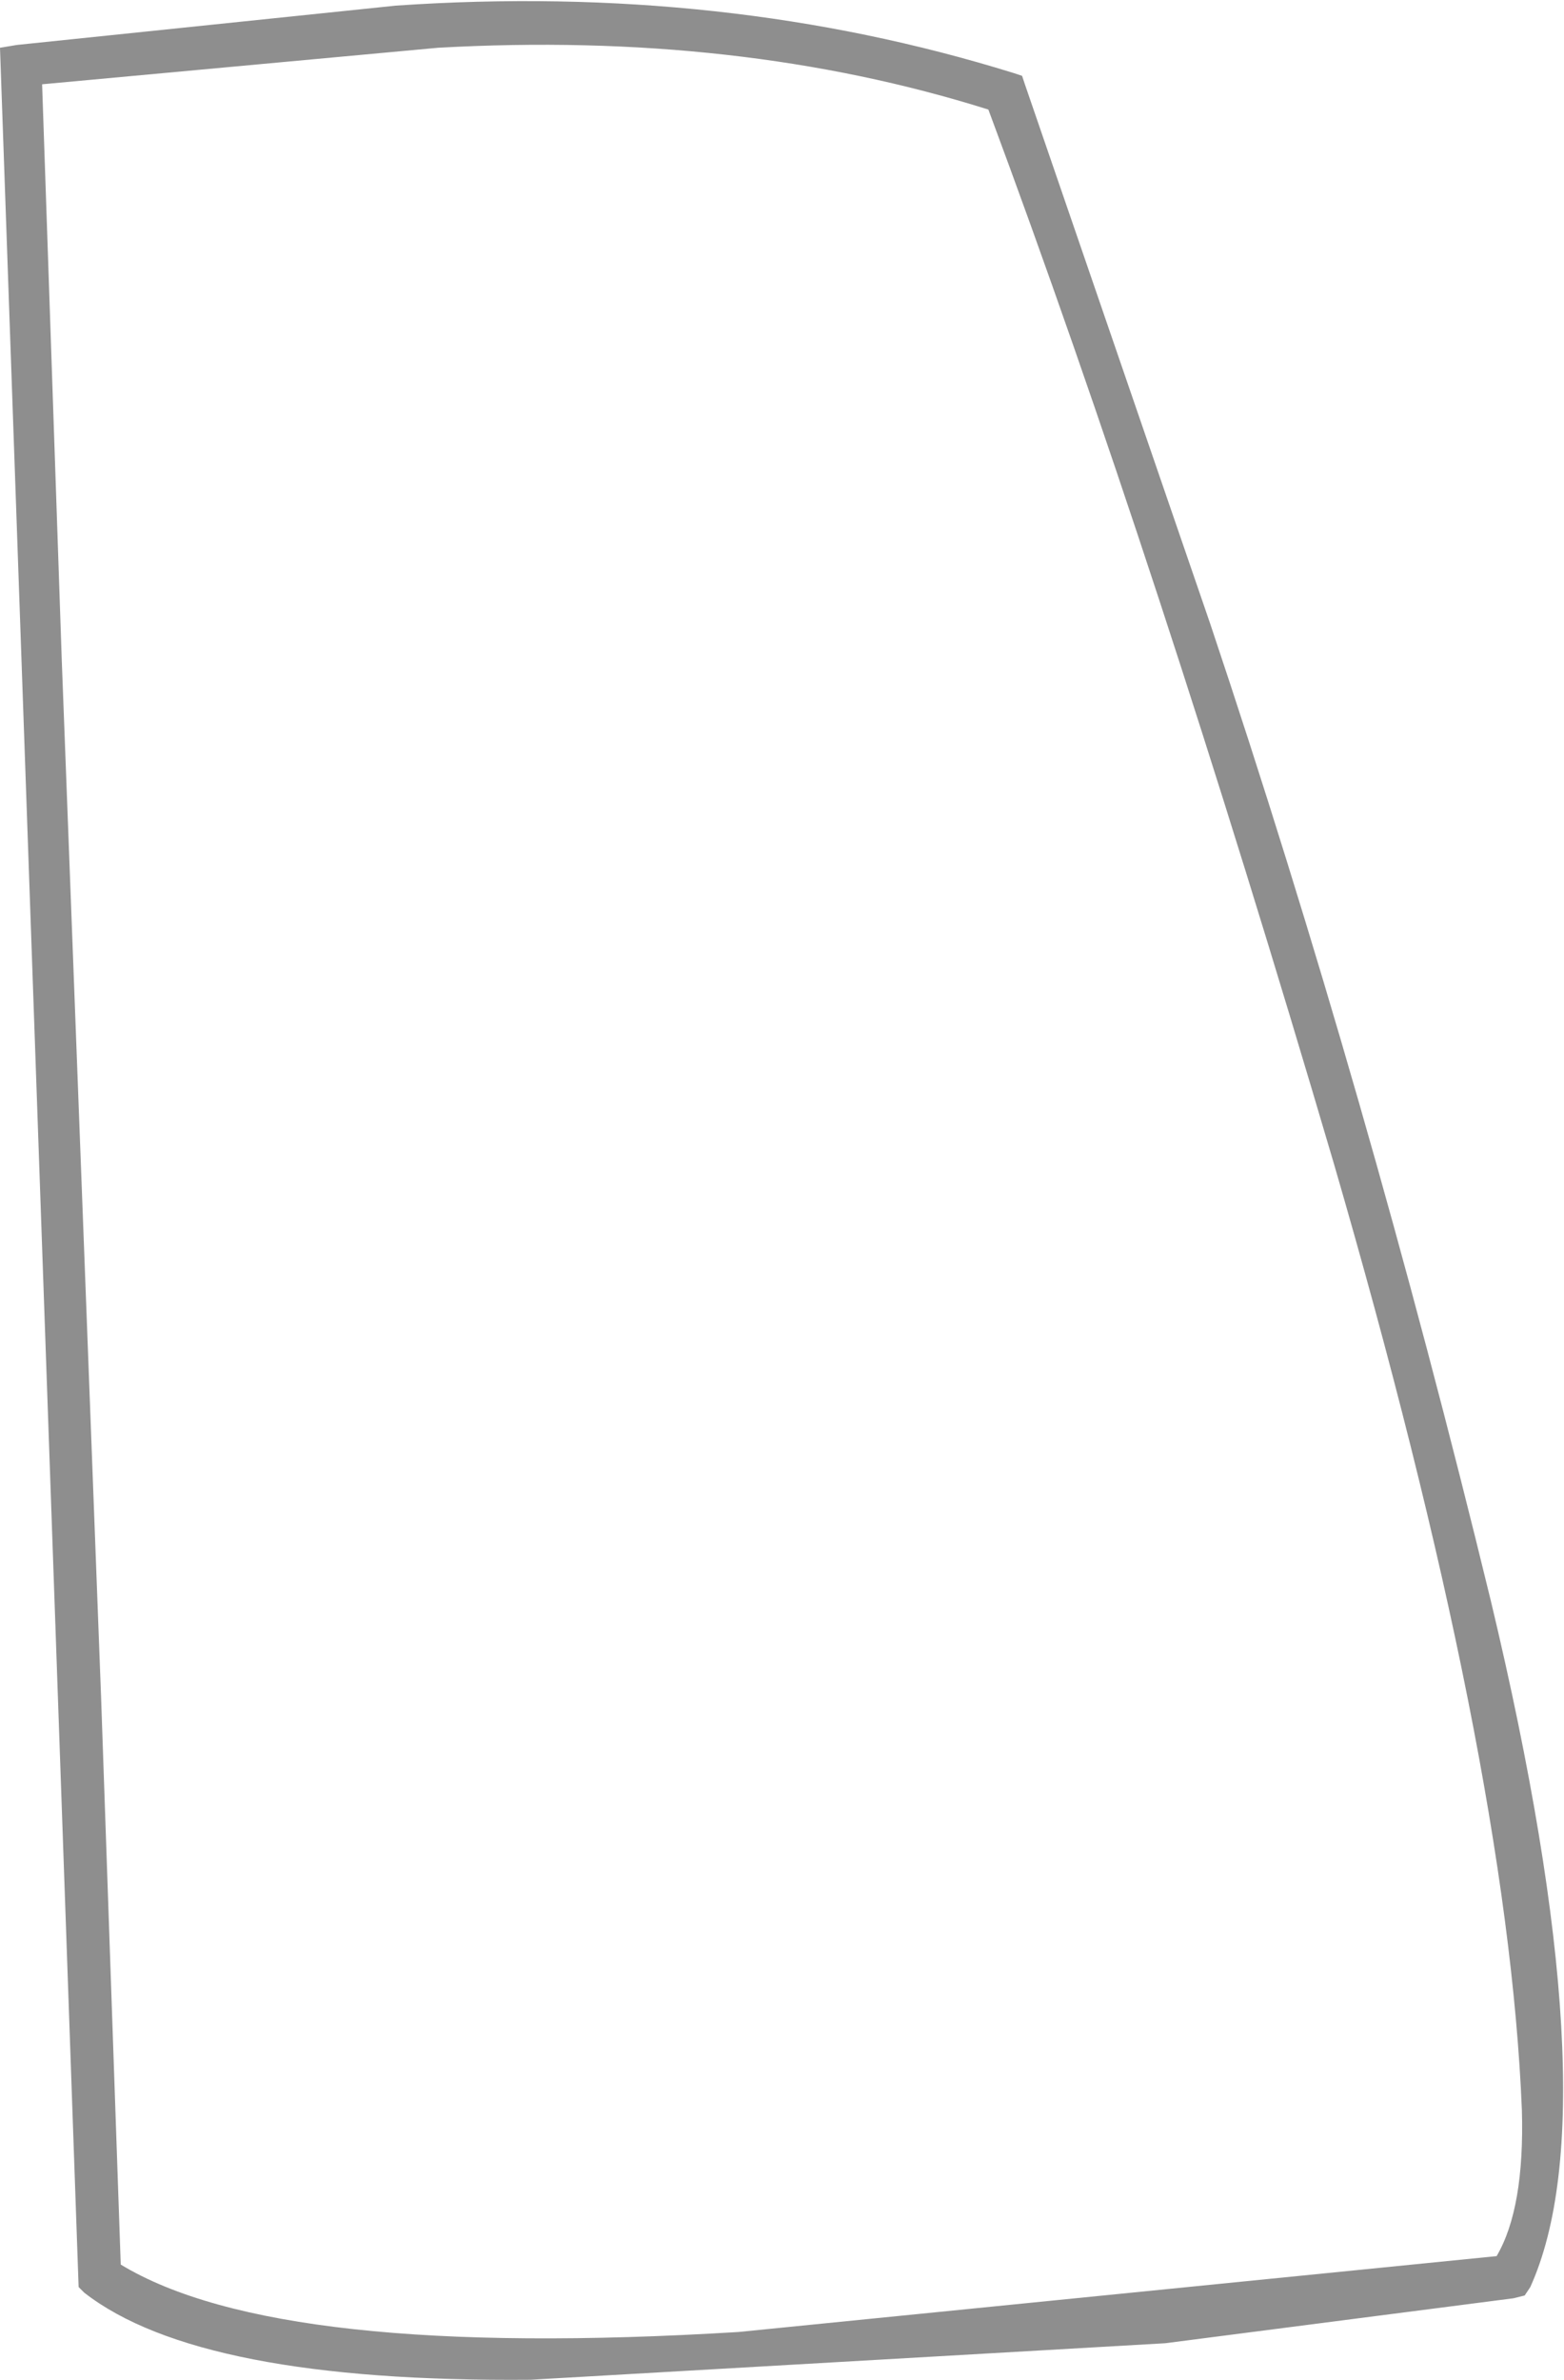 <?xml version="1.0" encoding="UTF-8" standalone="no"?>
<svg xmlns:xlink="http://www.w3.org/1999/xlink" height="42.35px" width="27.85px" xmlns="http://www.w3.org/2000/svg">
  <g transform="matrix(1.0, 0.0, 0.0, 1.0, -10.1, -139.85)">
    <path d="M17.9 140.7 L10.85 141.35 11.2 151.6 11.9 170.05 12.25 180.15 Q15.05 181.85 23.25 181.35 L36.75 180.0 Q37.25 179.15 37.2 177.4 36.95 171.2 33.85 160.55 30.7 149.85 27.7 141.8 23.25 140.4 17.9 140.7 M28.15 141.15 L28.3 141.2 28.35 141.35 31.65 150.95 Q34.45 159.3 36.65 168.35 38.8 177.35 37.35 180.55 L37.25 180.7 37.05 180.75 30.85 181.55 19.55 182.2 Q13.65 182.25 11.6 180.65 L11.5 180.55 10.1 140.7 10.4 140.65 17.15 139.95 Q23.0 139.55 28.15 141.15" fill="#8e8e8e" fill-rule="evenodd" stroke="none"/>
  </g>
</svg>
